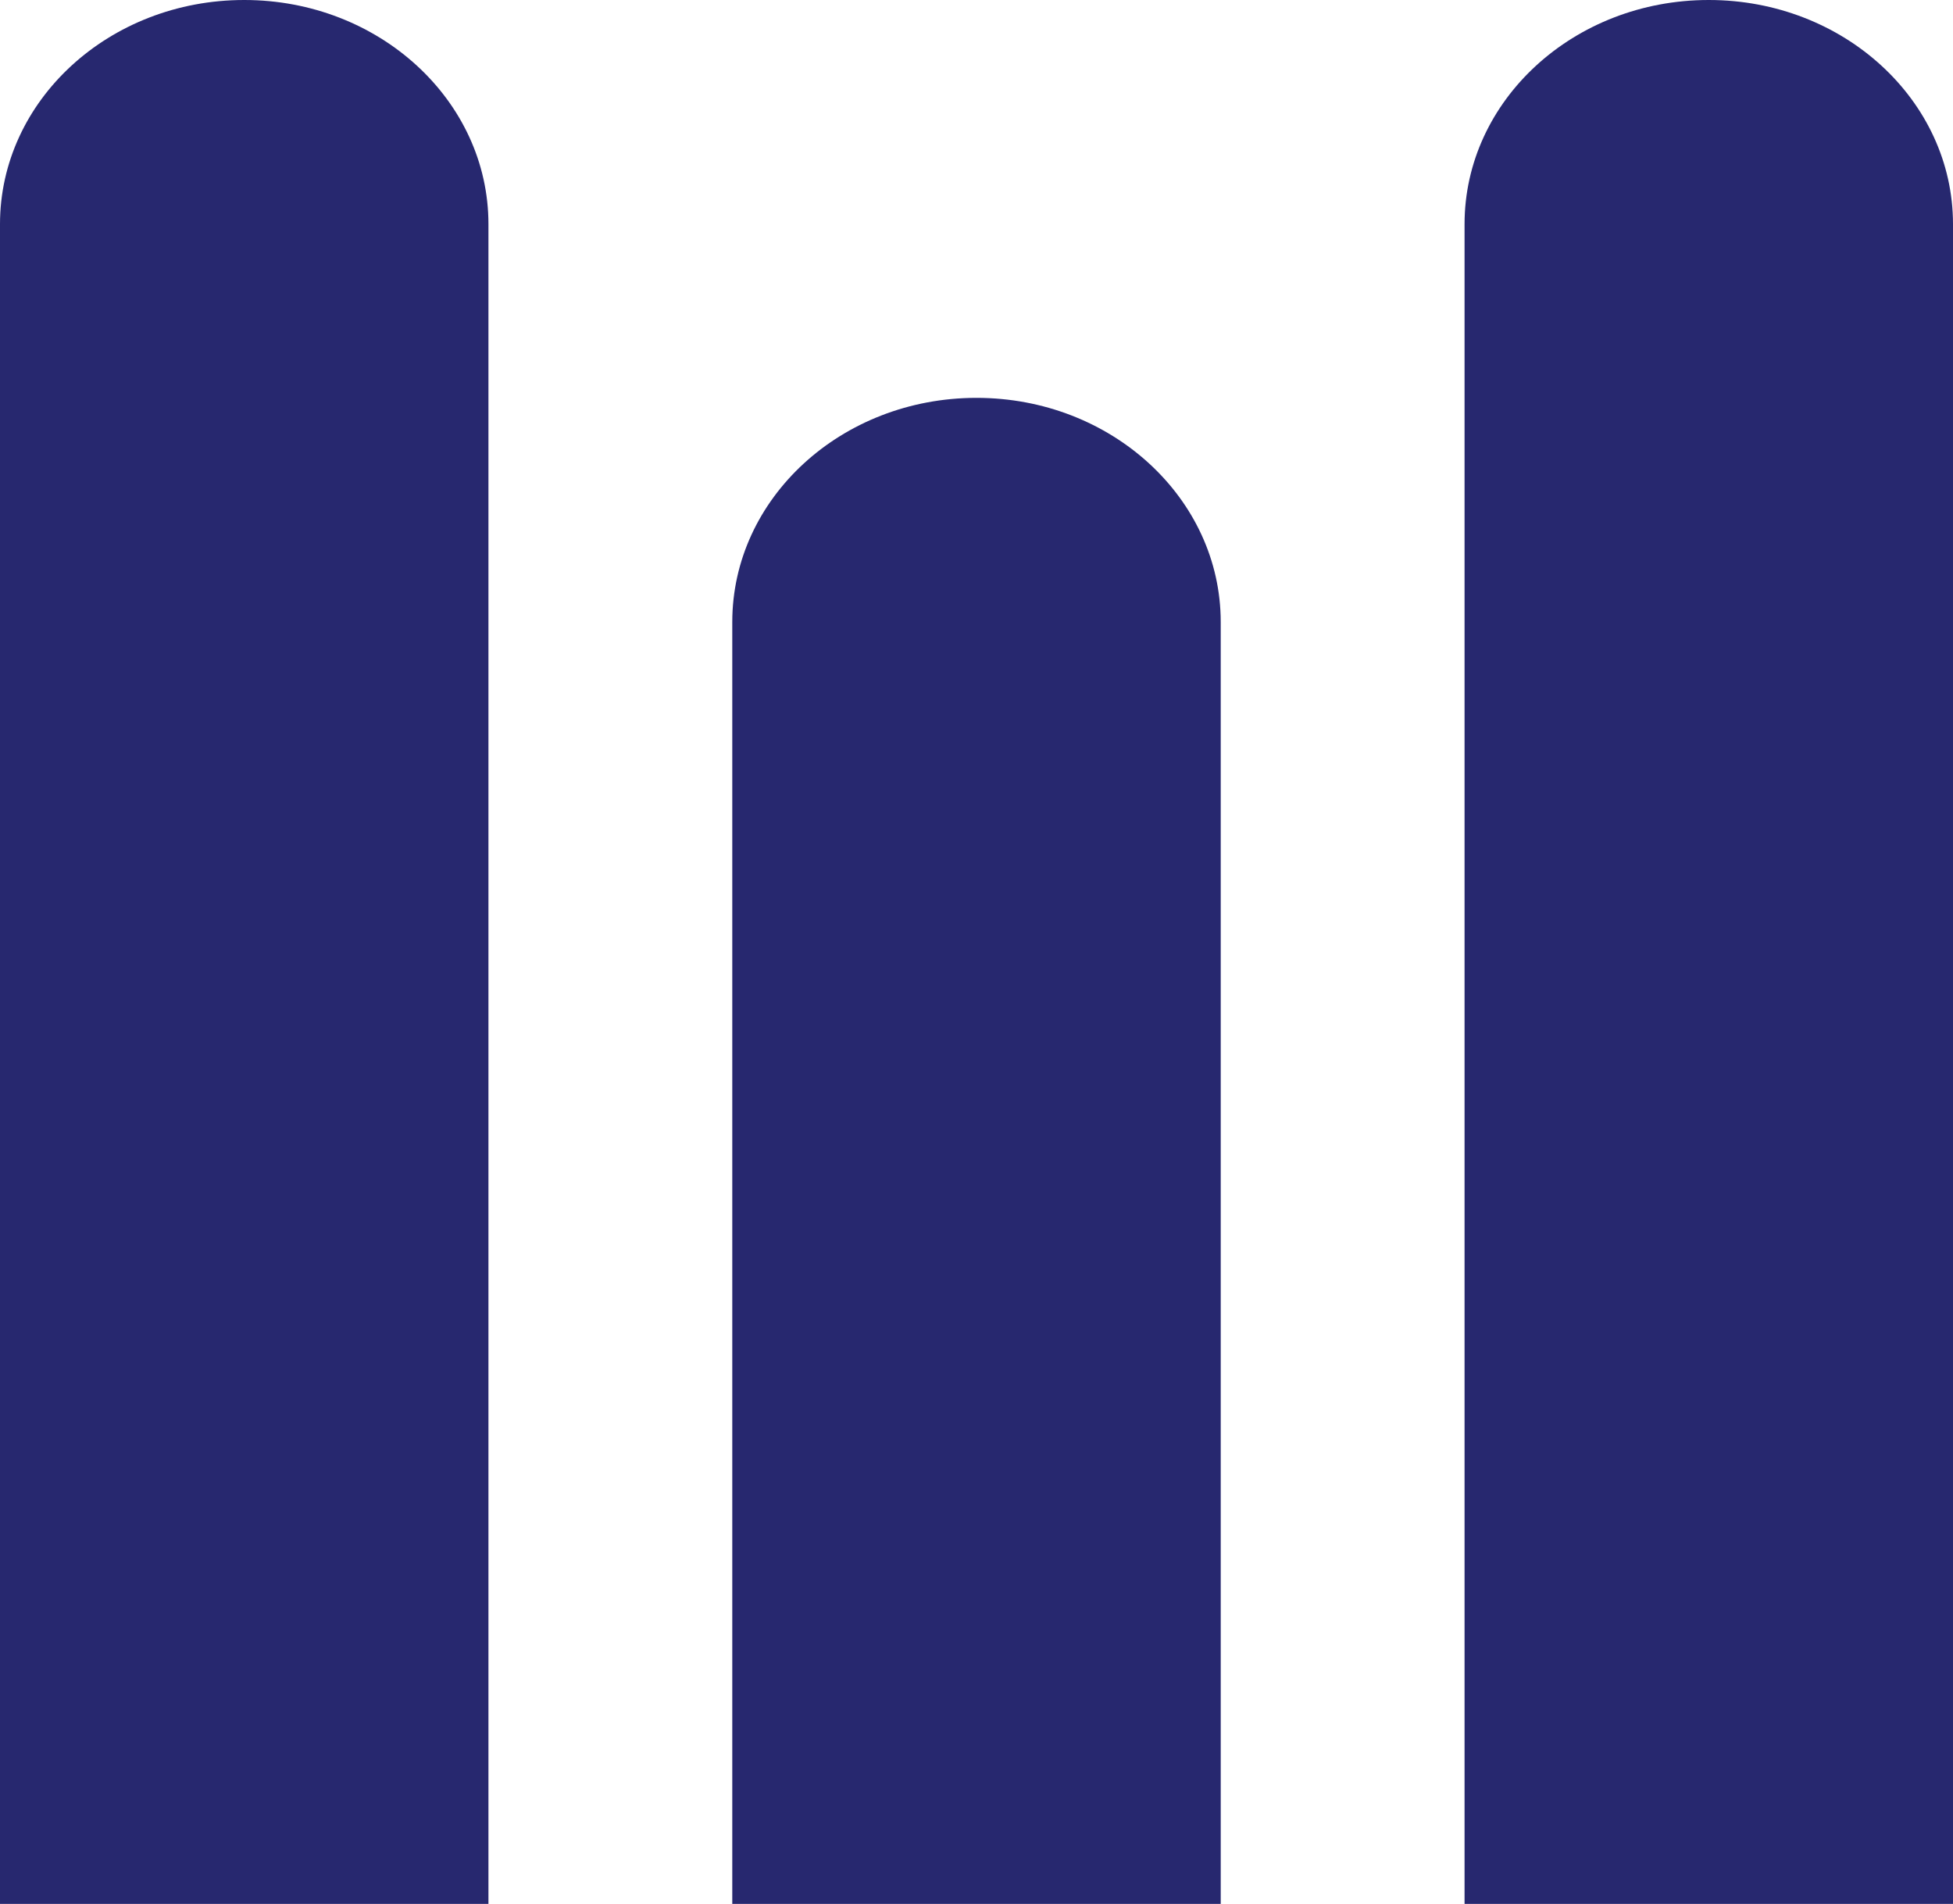 <svg xmlns="http://www.w3.org/2000/svg" version="1.1" xmlns:xlink="http://www.w3.org/1999/xlink" xmlns:svgjs="http://svgjs.dev/svgjs" width="123.91" height="120.78"><svg xmlns="http://www.w3.org/2000/svg" xmlns:xlink="http://www.w3.org/1999/xlink" viewBox="833.4 178.29 123.91 120.78">      <path fill="#27286f" d="m848.89,178.29c-8.56,0-15.49,6.37-15.49,14.22v106.56h30.99v-106.56c0-7.85-6.94-14.22-15.49-14.22Z"></path>    <path fill="#27286f" d="m895.35,203.53c-8.56,0-15.49,6.37-15.49,14.22v81.32h30.99v-81.32c0-7.85-6.94-14.22-15.49-14.22Z"></path>    <path fill="#27286f" d="m941.81,178.29c-8.56,0-15.49,6.37-15.49,14.22v106.56h30.99v-106.56c0-7.85-6.94-14.22-15.49-14.22Z"></path>      </svg><style>@media (prefers-color-scheme: light) { :root { filter: none; } }
@media (prefers-color-scheme: dark) { :root { filter: none; } }
</style></svg>
